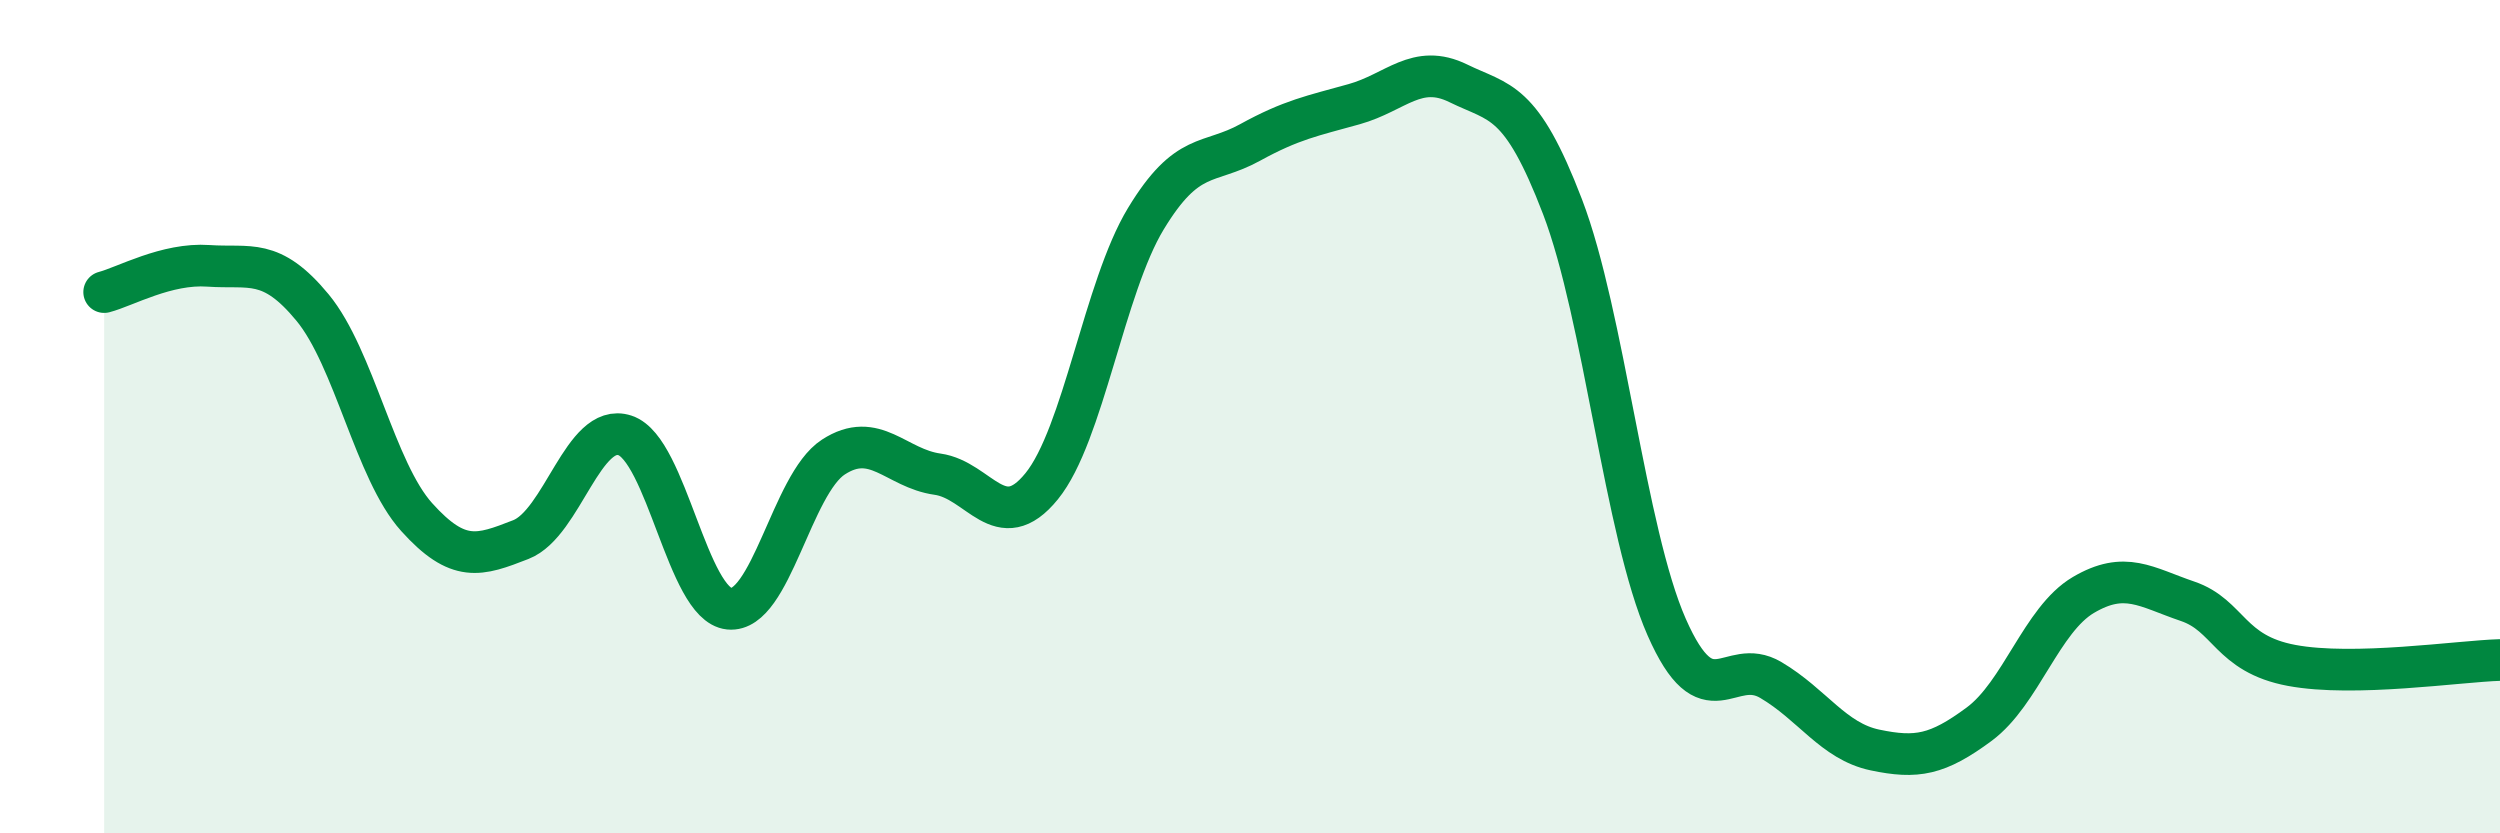 
    <svg width="60" height="20" viewBox="0 0 60 20" xmlns="http://www.w3.org/2000/svg">
      <path
        d="M 2.5,7.01 C 3,6.88 4,6.31 5,6.38 C 6,6.45 6.5,6.17 7.5,7.38 C 8.5,8.59 9,11.3 10,12.41 C 11,13.52 11.5,13.34 12.5,12.95 C 13.5,12.56 14,10.12 15,10.45 C 16,10.78 16.5,14.51 17.5,14.61 C 18.5,14.71 19,11.62 20,10.97 C 21,10.32 21.5,11.24 22.5,11.38 C 23.5,11.52 24,12.9 25,11.67 C 26,10.44 26.5,6.9 27.5,5.25 C 28.5,3.6 29,3.97 30,3.42 C 31,2.87 31.5,2.78 32.5,2.5 C 33.5,2.22 34,1.51 35,2 C 36,2.49 36.5,2.35 37.5,4.96 C 38.5,7.57 39,12.78 40,15.05 C 41,17.32 41.5,15.73 42.5,16.32 C 43.5,16.91 44,17.79 45,18 C 46,18.21 46.5,18.12 47.5,17.38 C 48.5,16.64 49,14.87 50,14.28 C 51,13.69 51.5,14.09 52.5,14.43 C 53.5,14.77 53.5,15.69 55,15.97 C 56.5,16.25 59,15.87 60,15.84L60 20L2.5 20Z"
        fill="#008740"
        opacity="0.1"
        stroke-linecap="round"
        stroke-linejoin="round"
      />
      <path
        d="M 2.5,7.01 C 3,6.88 4,6.31 5,6.38 C 6,6.45 6.5,6.17 7.5,7.38 C 8.5,8.59 9,11.3 10,12.41 C 11,13.52 11.5,13.34 12.5,12.95 C 13.5,12.56 14,10.12 15,10.45 C 16,10.78 16.5,14.51 17.5,14.61 C 18.5,14.71 19,11.62 20,10.97 C 21,10.32 21.5,11.24 22.5,11.38 C 23.5,11.52 24,12.9 25,11.67 C 26,10.44 26.5,6.9 27.5,5.25 C 28.5,3.6 29,3.97 30,3.42 C 31,2.87 31.5,2.78 32.5,2.5 C 33.5,2.22 34,1.51 35,2 C 36,2.49 36.5,2.35 37.5,4.96 C 38.5,7.57 39,12.78 40,15.05 C 41,17.32 41.5,15.73 42.5,16.32 C 43.5,16.91 44,17.79 45,18 C 46,18.21 46.5,18.12 47.5,17.38 C 48.5,16.64 49,14.87 50,14.28 C 51,13.69 51.5,14.09 52.5,14.43 C 53.5,14.77 53.5,15.69 55,15.97 C 56.5,16.25 59,15.87 60,15.84"
        stroke="#008740"
        stroke-width="1"
        fill="none"
        stroke-linecap="round"
        stroke-linejoin="round"
      />
    </svg>
  